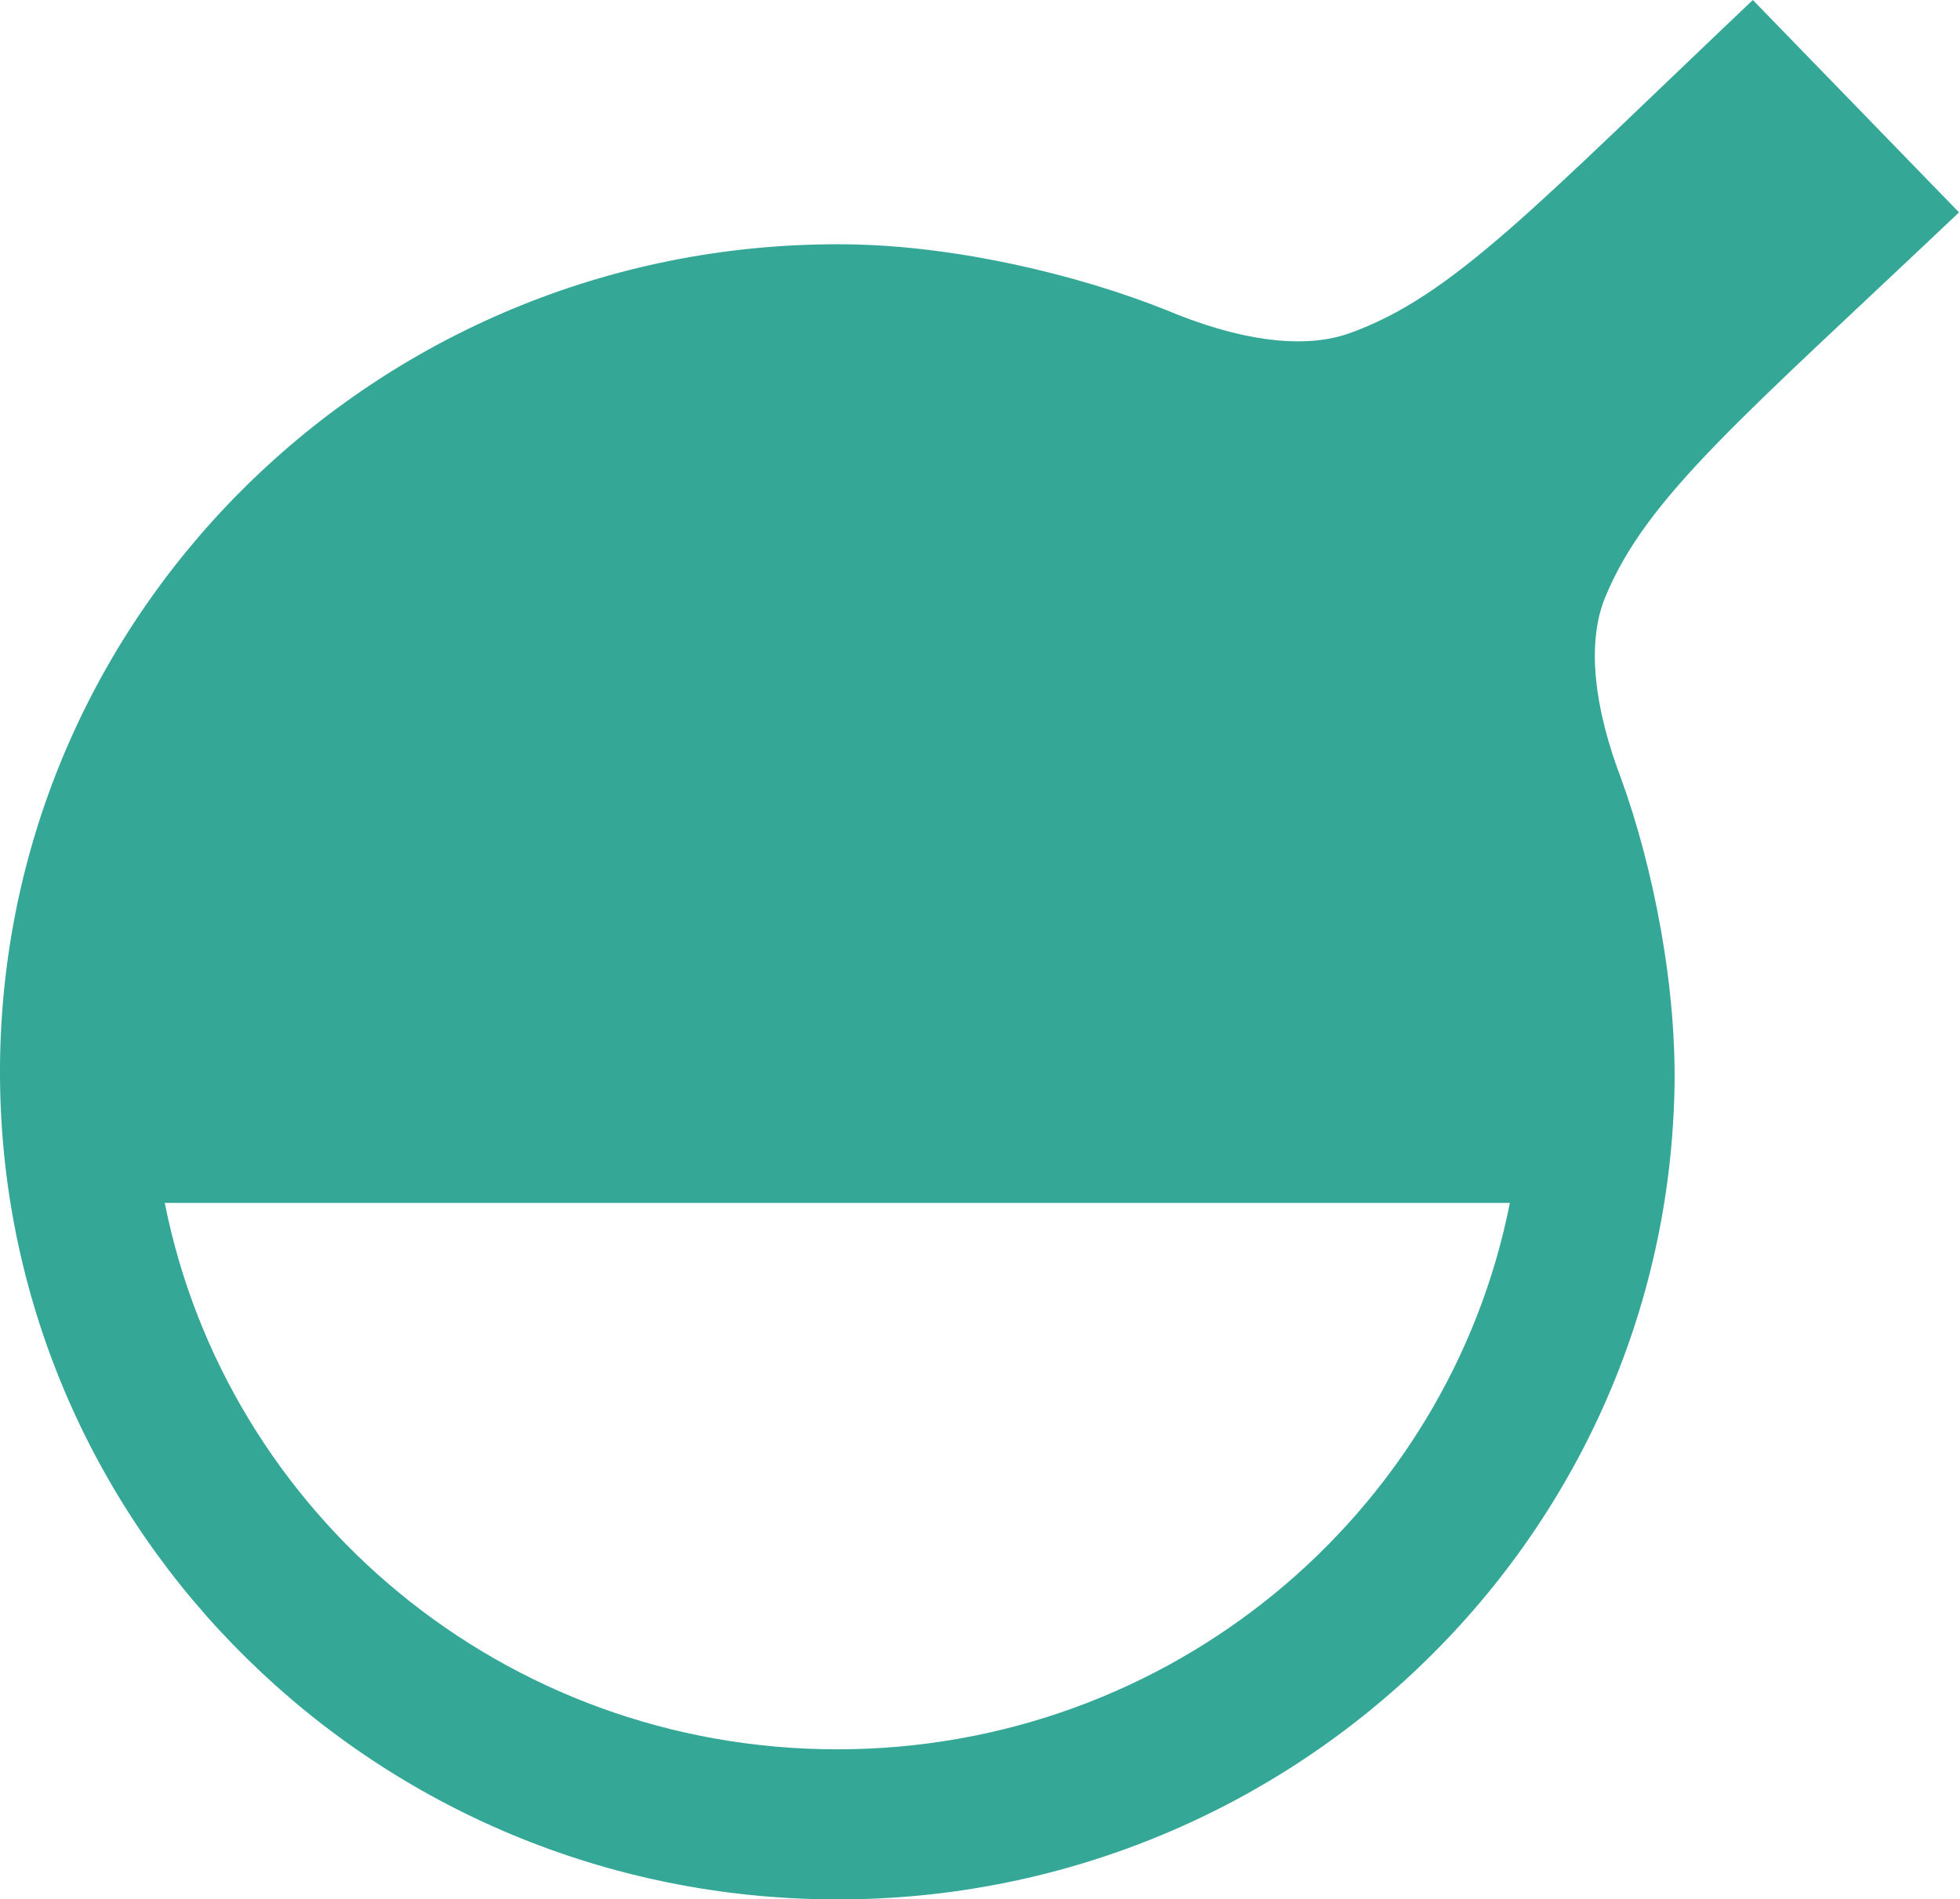 <?xml version="1.0" encoding="utf-8"?>
<!-- Generator: Adobe Illustrator 15.1.0, SVG Export Plug-In  -->
<!DOCTYPE svg PUBLIC "-//W3C//DTD SVG 1.1//EN" "http://www.w3.org/Graphics/SVG/1.1/DTD/svg11.dtd">
<svg version="1.1"
	 xmlns="http://www.w3.org/2000/svg" xmlns:xlink="http://www.w3.org/1999/xlink" xmlns:a="http://ns.adobe.com/AdobeSVGViewerExtensions/3.0/"
	 x="0px" y="0px" width="32px" height="31px" viewBox="0 0 32 31" overflow="visible" enable-background="new 0 0 32 31"
	 xml:space="preserve">
<defs>
</defs>
<path fill="#34A797" d="M31.984,3.467L28.618,0c-3.55,3.366-4.906,4.846-6.597,5.444c-0.631,0.222-1.563,0.18-2.806-0.311
	c-0.052-0.021-0.104-0.043-0.156-0.064c-1.462-0.587-3.454-1.057-5.21-1.08C6.302,3.892,0.102,9.862,0.001,17.321
	c-0.048,3.693,1.407,7.061,3.806,9.53h0.001c2.396,2.471,5.74,4.048,9.477,4.152c7.545,0.211,13.839-5.663,14.051-13.121
	c0.052-1.733-0.34-3.722-0.875-5.188c-0.018-0.053-0.038-0.105-0.058-0.157c-0.444-1.247-0.448-2.17-0.197-2.783
	C26.88,8.11,28.434,6.832,31.984,3.467z M13.669,28.558c-5.44,0-9.97-3.837-10.979-8.92h21.961
	C23.646,24.721,19.11,28.558,13.669,28.558z"/>
</svg>
